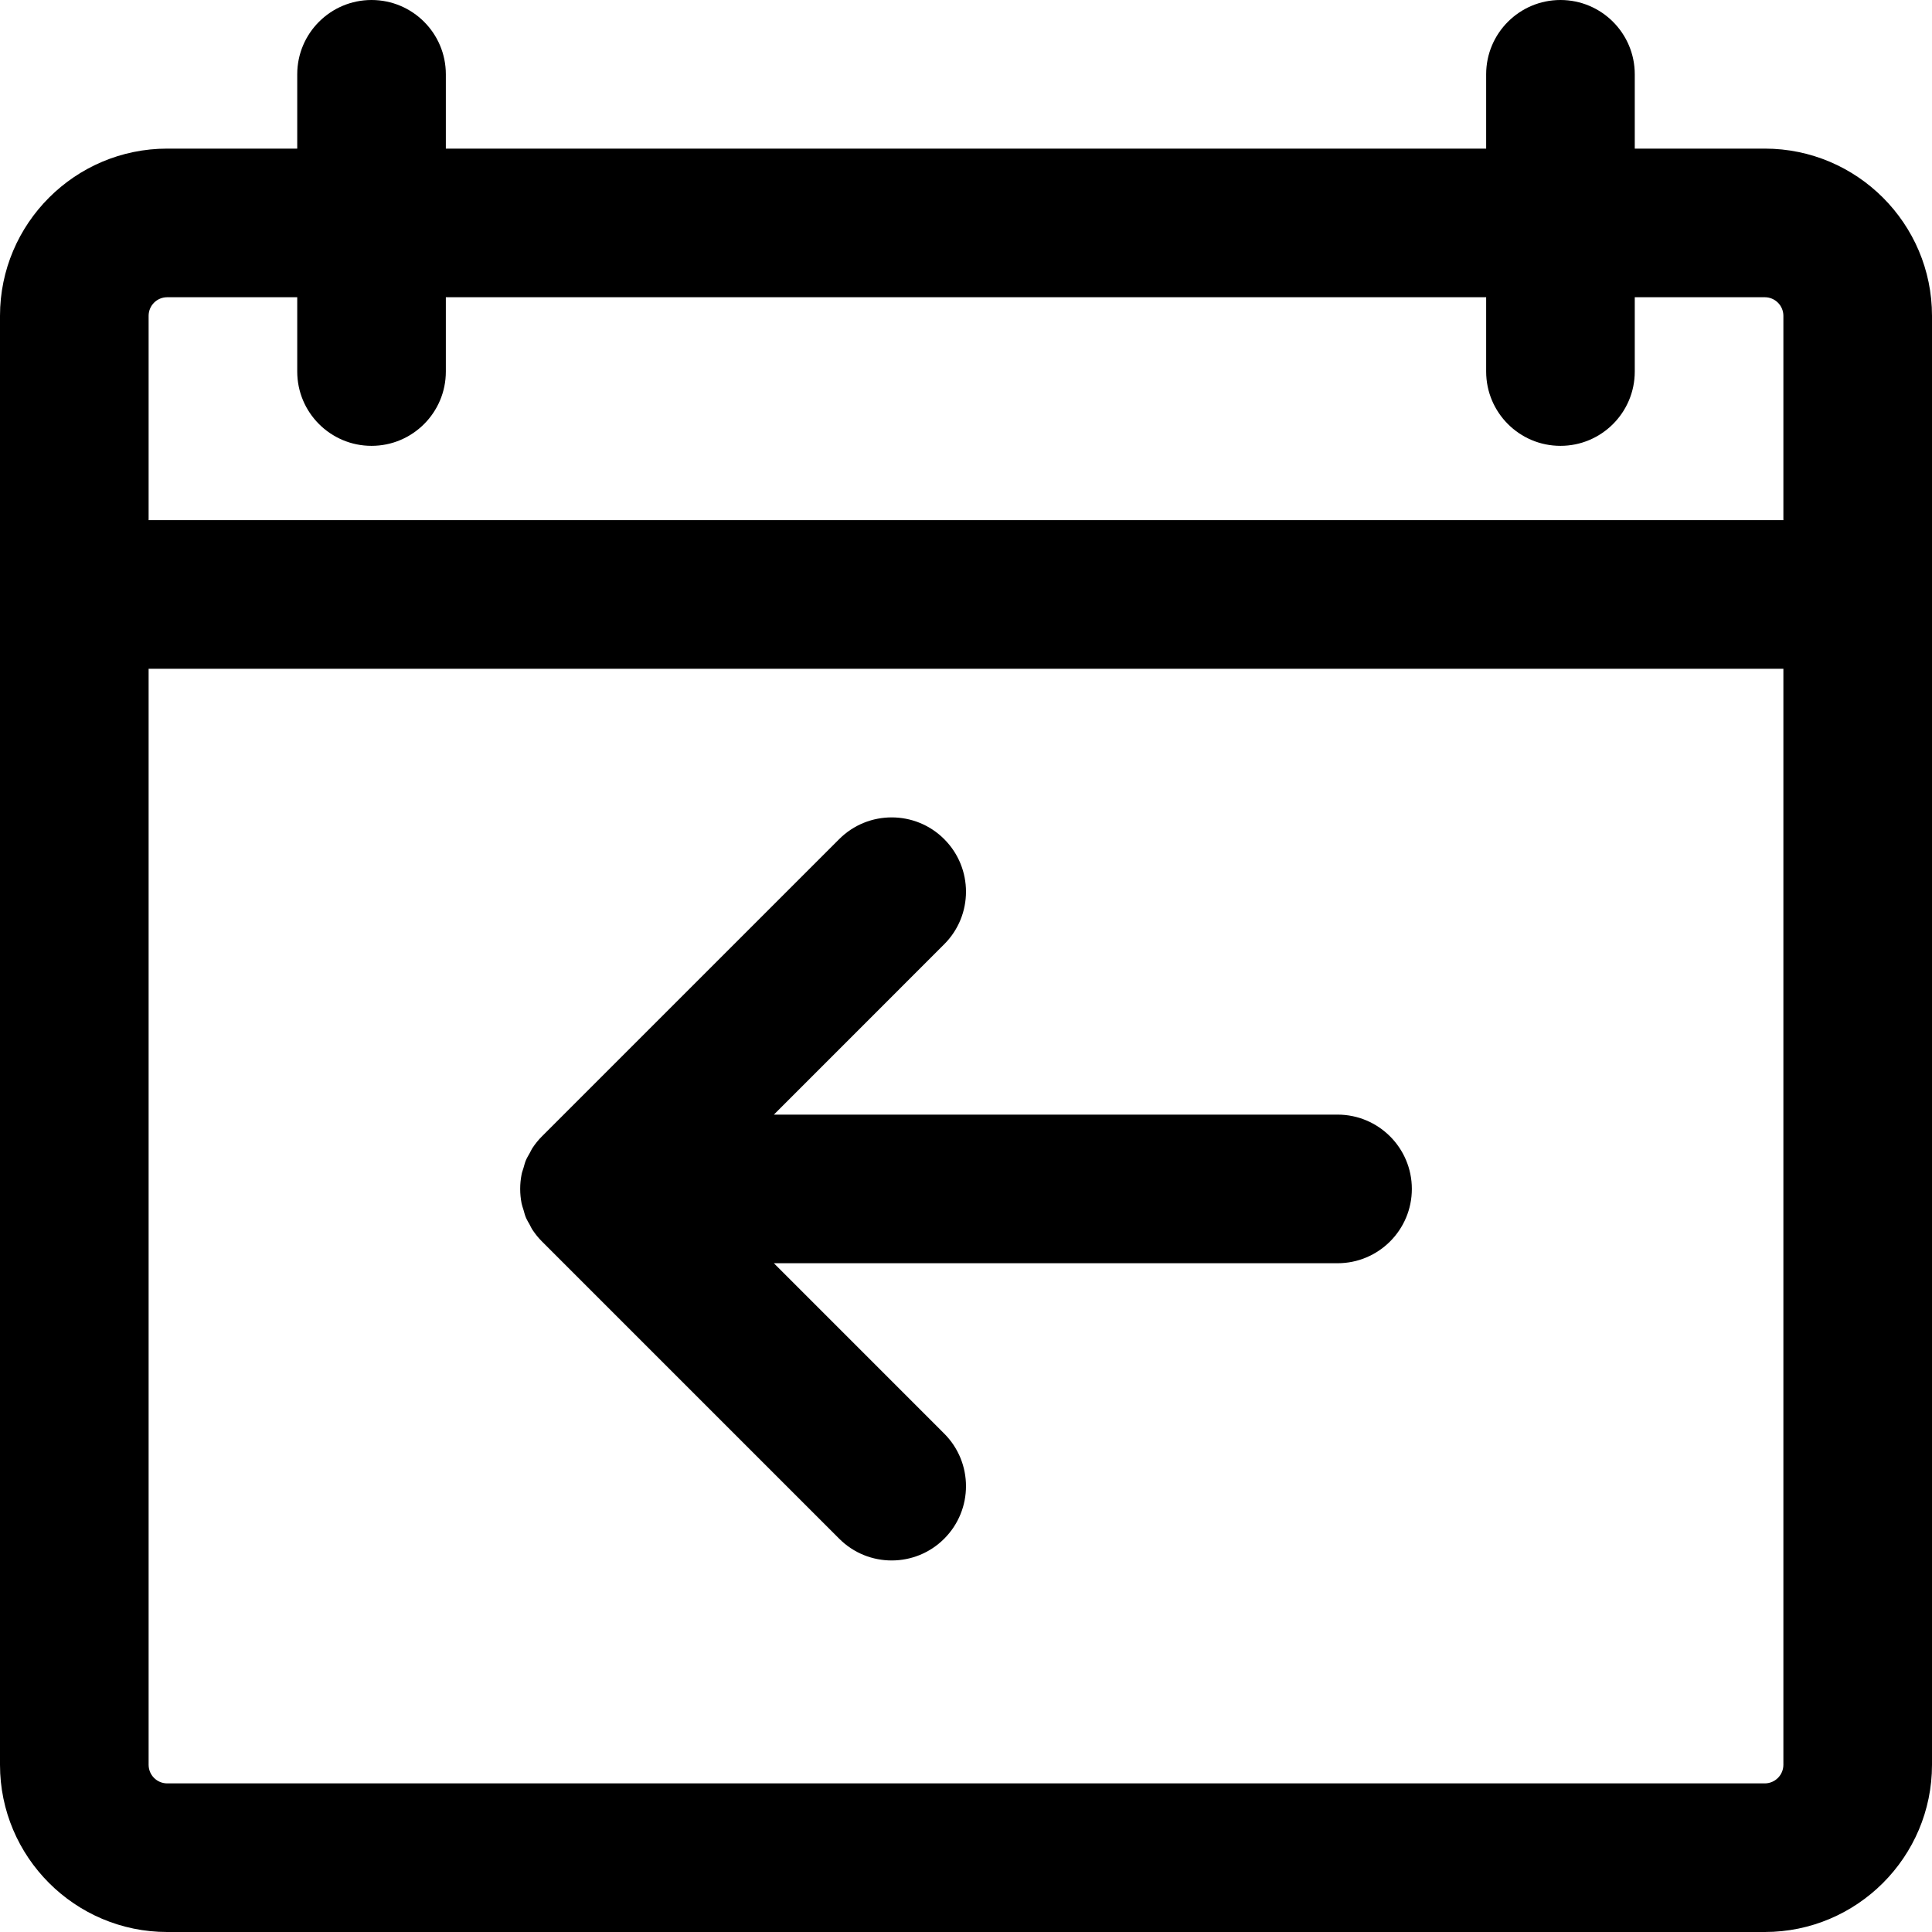 <svg width="52" height="52" viewBox="0 0 52 52" fill="none" xmlns="http://www.w3.org/2000/svg">
<path d="M47.5 4H44V2C44 0.896 43.104 0 42 0C40.896 0 40 0.896 40 2V4H12V2C12 0.896 11.104 0 10 0C8.896 0 8 0.896 8 2V4H4.5C2.019 4 0 6.019 0 8.5V47.5C0 49.981 2.019 52 4.5 52H47.5C49.981 52 52 49.981 52 47.5V8.5C52 6.019 49.981 4 47.5 4ZM4.5 8H8V10C8 11.104 8.896 12 10 12C11.104 12 12 11.104 12 10V8H40V10C40 11.104 40.896 12 42 12C43.104 12 44 11.104 44 10V8H47.5C47.775 8 48 8.224 48 8.5V14H4V8.5C4 8.224 4.224 8 4.5 8ZM47.5 48H4.5C4.224 48 4 47.775 4 47.5V18H48V47.5C48 47.775 47.775 48 47.5 48Z" fill="black"/>
<path d="M36 30H20.829L25.414 25.414C26.195 24.633 26.195 23.367 25.414 22.586C24.634 21.805 23.366 21.805 22.586 22.586L14.587 30.585C14.493 30.678 14.41 30.781 14.336 30.892C14.304 30.939 14.283 30.991 14.255 31.04C14.219 31.104 14.18 31.167 14.152 31.235C14.125 31.3 14.11 31.368 14.09 31.435C14.073 31.493 14.05 31.548 14.039 31.608C13.988 31.867 13.988 32.132 14.039 32.391C14.051 32.451 14.073 32.506 14.09 32.564C14.11 32.631 14.125 32.699 14.152 32.764C14.18 32.832 14.219 32.895 14.255 32.959C14.282 33.009 14.304 33.061 14.336 33.107C14.41 33.217 14.493 33.321 14.587 33.414L22.586 41.413C22.976 41.805 23.488 42 24 42C24.512 42 25.024 41.805 25.414 41.414C26.195 40.633 26.195 39.367 25.414 38.586L20.829 34H36C37.104 34 38 33.104 38 32C38 30.896 37.104 30 36 30Z" fill="black"/>
</svg>
